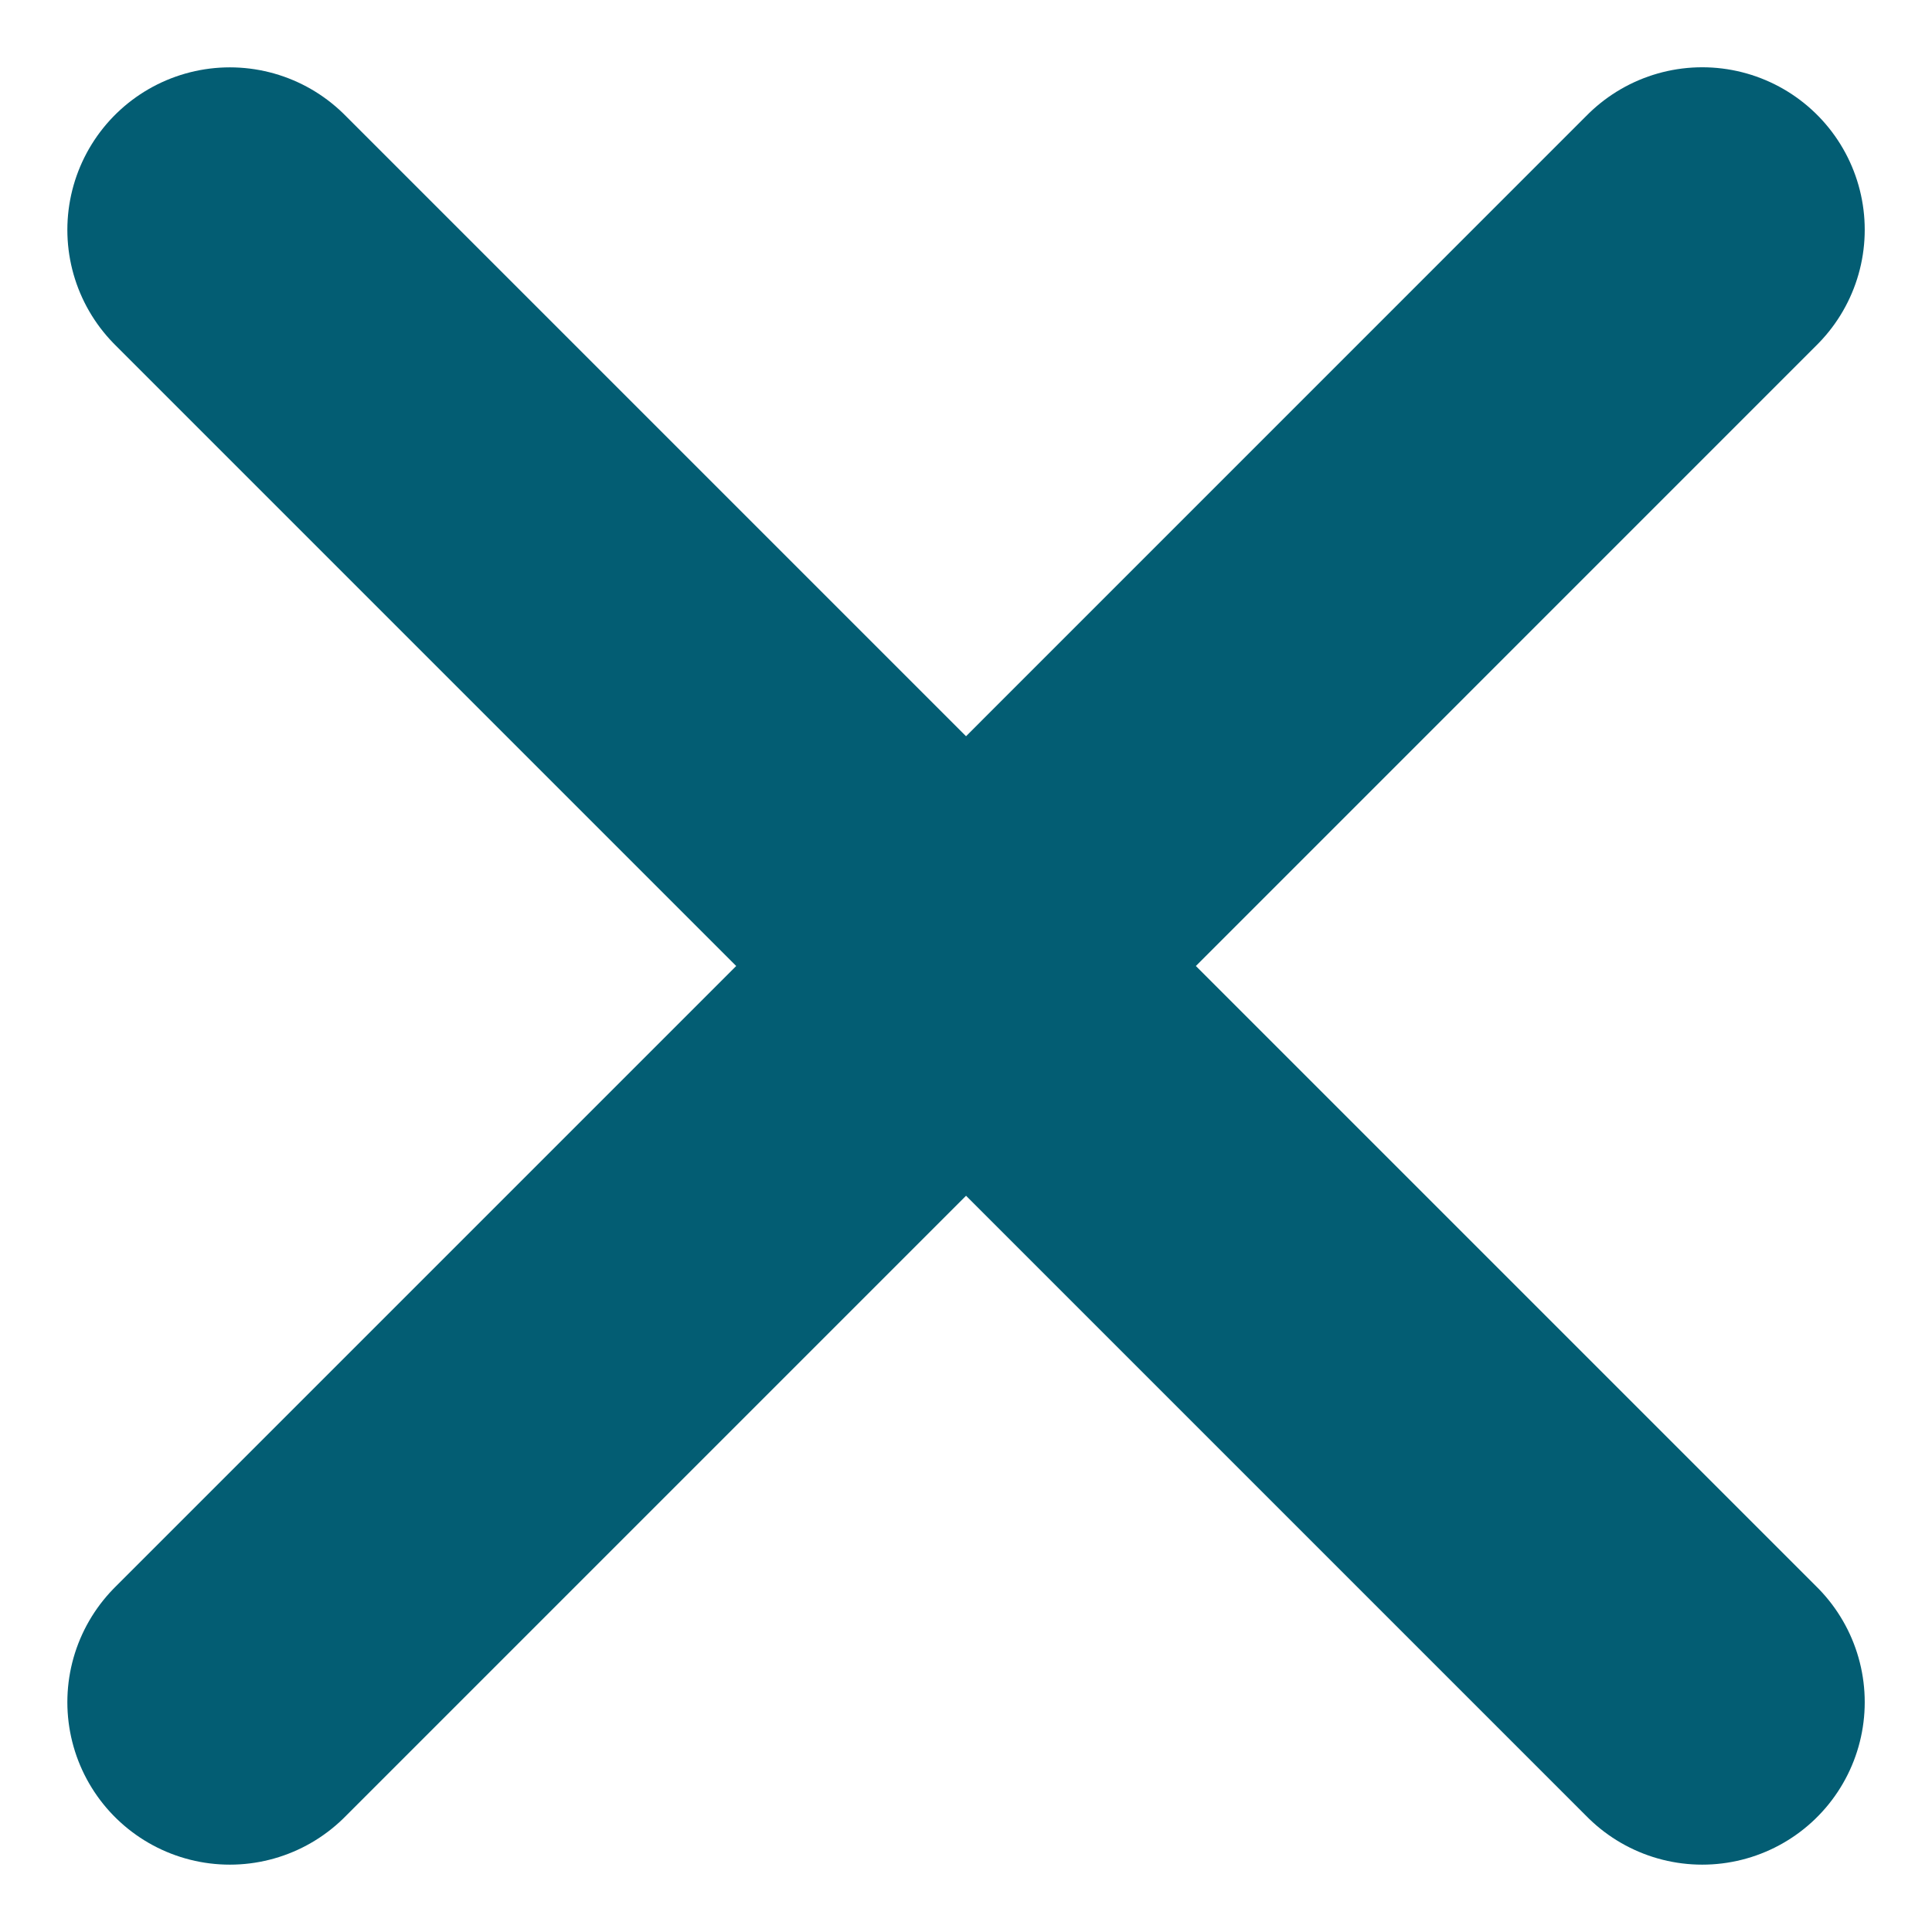 <svg xmlns="http://www.w3.org/2000/svg" width="23.78" height="23.78" viewBox="0 0 23.78 23.78">
  <g id="_X_" transform="translate(-2396.11 -54.801)">
    <path id="Path_102" data-name="Path 102" d="M2360,52.208l9.061,9.061L2360,70.33" transform="translate(38.939 5.422)" fill="none" stroke="#035d73" stroke-linecap="round" stroke-linejoin="round" stroke-width="4"/>
    <path id="Path_103" data-name="Path 103" d="M0,0,9.061,9.061,0,18.123" transform="translate(2417.062 75.752) rotate(180)" fill="none" stroke="#035d73" stroke-linecap="round" stroke-linejoin="round" stroke-width="4"/>
  </g>
</svg>
